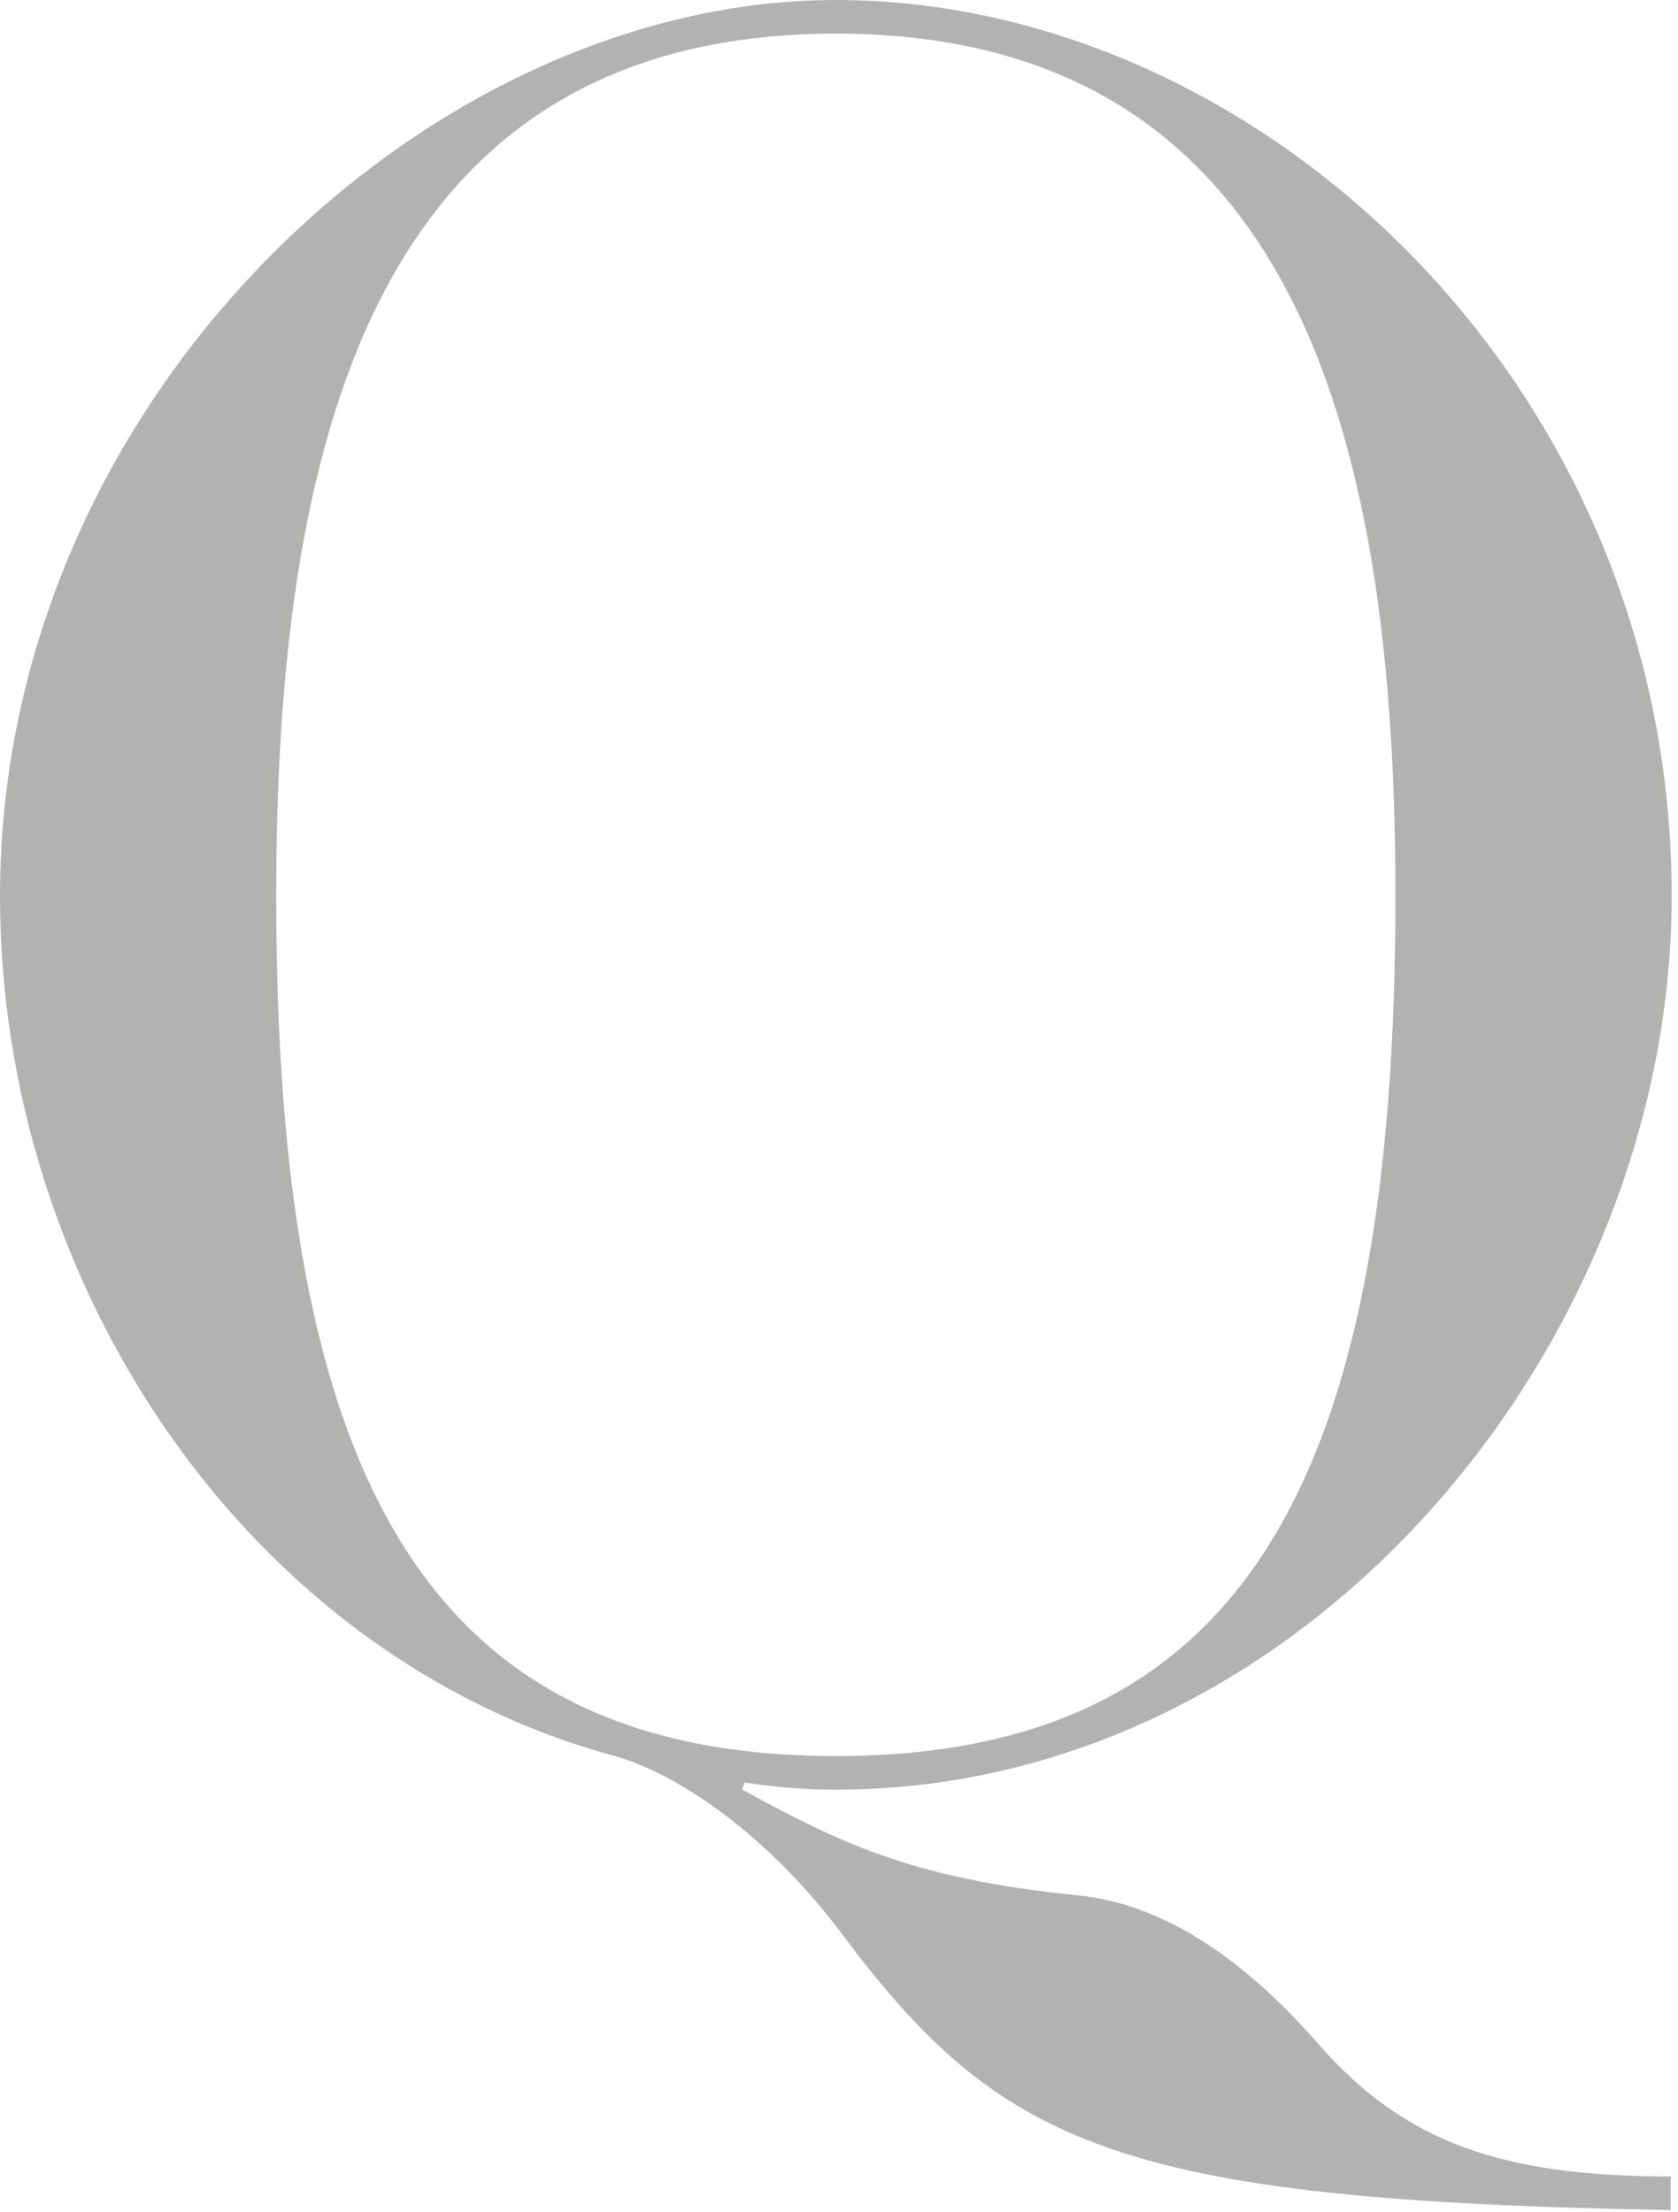 <?xml version="1.0" encoding="UTF-8"?>
<svg width="129px" height="170px" viewBox="0 0 129 170" version="1.1" xmlns="http://www.w3.org/2000/svg" xmlns:xlink="http://www.w3.org/1999/xlink">
    <!-- Generator: Sketch 46.2 (44496) - http://www.bohemiancoding.com/sketch -->
    <title>Mask</title>
    <desc>Created with Sketch.</desc>
    <defs>
        <path d="M64.257,134.976 C96.016,134.976 107.278,113.187 107.278,68.873 C107.278,34.897 100.264,2.585 64.257,2.585 C28.251,2.585 21.234,34.897 21.234,68.873 C21.234,113.187 32.498,134.976 64.257,134.976 L64.257,134.976 Z M128.435,169.874 C85.596,169.134 76.813,164.888 64.442,148.271 C59.086,141.253 52.44,136.453 47.269,134.976 C19.203,127.406 0,98.97 0,68.873 C0,30.651 32.867,-0 64.257,-0 C96.754,-0 128.515,29.543 128.515,68.873 C128.515,103.401 100.264,137.56 64.257,137.56 C61.857,137.56 59.641,137.374 57.24,137.007 L57.055,137.56 C64.257,141.437 69.797,144.394 82.905,145.687 C90.108,146.425 96.385,151.41 101.371,157.132 C108.017,164.705 115.51,167.29 128.435,167.29 L128.435,169.874 Z" id="path-1"></path>
    </defs>
    <g id="Symbols" stroke="none" stroke-width="1" fill="none" fill-rule="evenodd">
        <g id="logo/qgroup-silver" transform="translate(2, 2)">
            <g id="qgroup-silver" transform="translate(-2, -2)">
                <g id="color/black">
                    <mask id="mask-2" fill="white">
                        <use xlink:href="#path-1"></use>
                    </mask>
                    <use id="Mask" fill="#B2B2B1" xlink:href="#path-1"></use>
                </g>
            </g>
        </g>
    </g>
</svg>